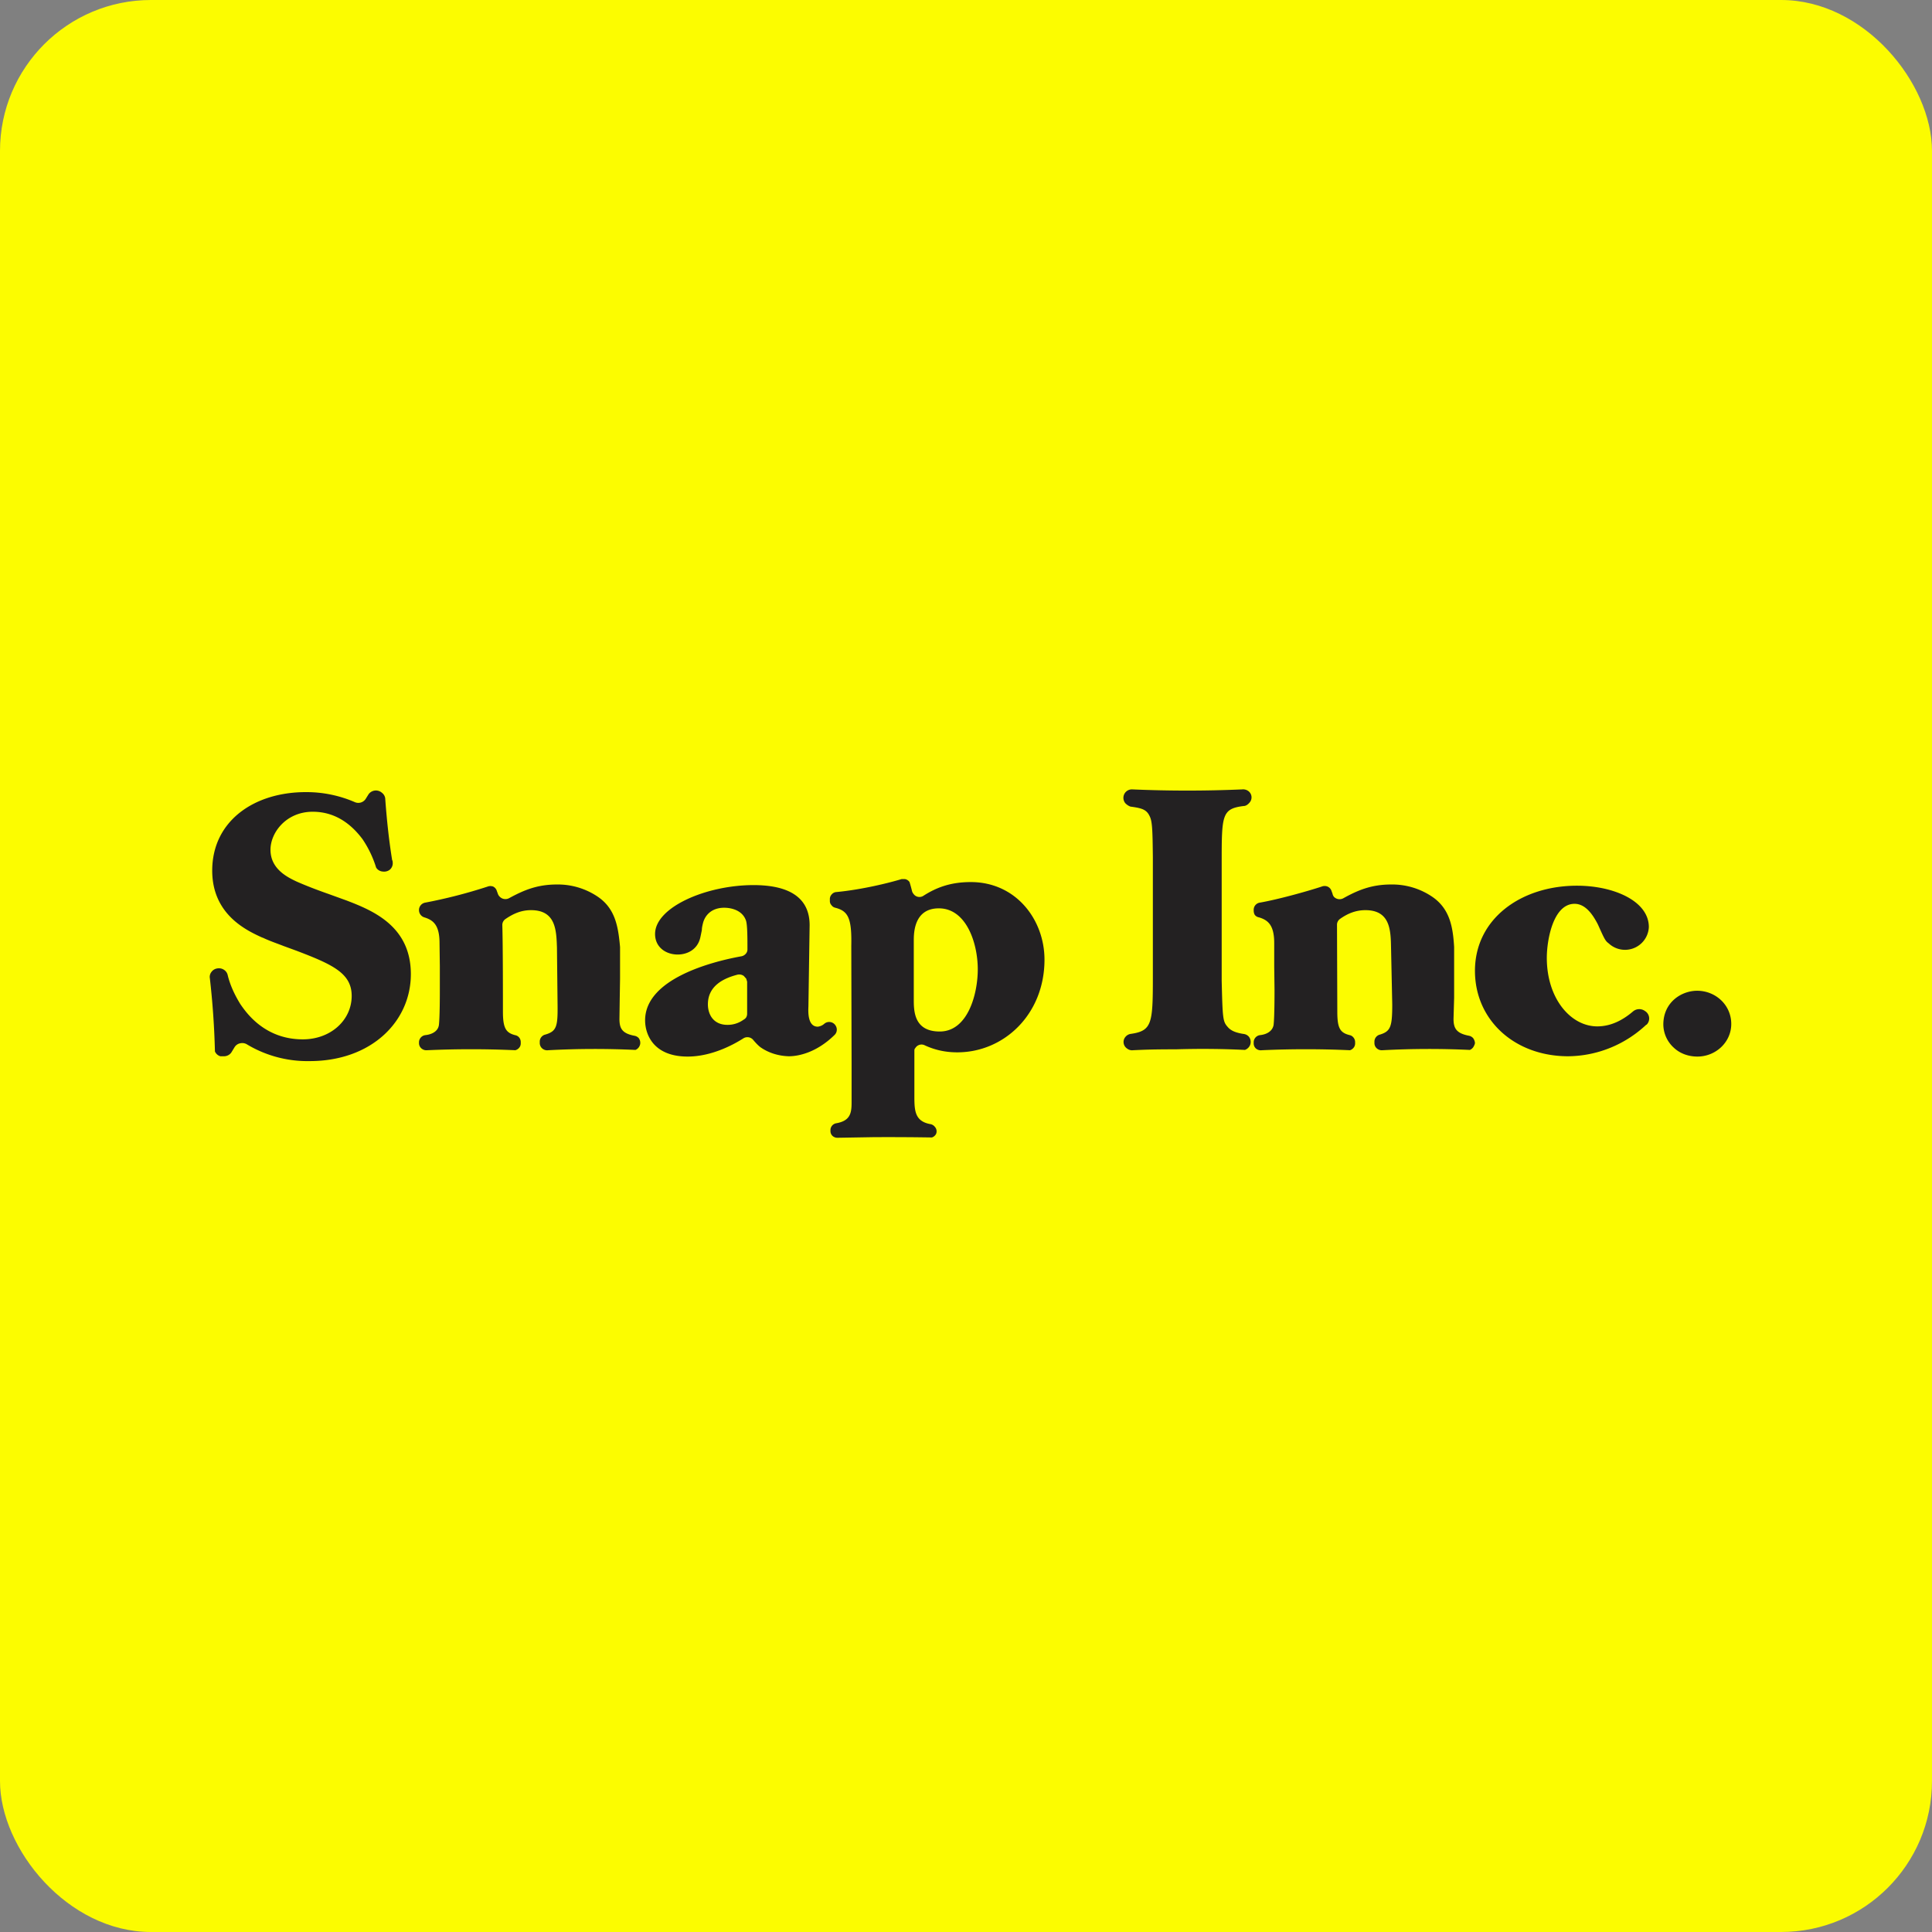 <!-- by FastBull --><svg xmlns="http://www.w3.org/2000/svg" width="64" height="64" viewBox="0 0 64 64"><rect x="0" y="0" width="64" height="64" fill="#808080" stroke="none"/><rect x="0" y="0" width="64" height="64" rx="5" ry="5" fill="#fcfc00" /><path fill="#fcfc00" d="M 2.75,2 L 61.55,2 L 61.55,60.80 L 2.75,60.80 L 2.75,2" /><path d="M 32.39,32.11 C 32.39,32.93 32.06,34.17 31.13,34.17 C 30.27,34.17 30.27,33.48 30.27,33.10 L 30.27,31.17 C 30.27,30.92 30.27,30.09 31.10,30.09 C 32.01,30.09 32.39,31.24 32.39,32.11 M 27.67,30.07 C 28.09,30.18 28.22,30.40 28.20,31.33 L 28.21,35.21 L 28.21,36.53 C 28.21,36.88 28.16,37.13 27.70,37.21 A 0.23,0.23 0 0,0 27.51,37.44 L 27.51,37.47 A 0.22,0.22 0 0,0 27.58,37.63 A 0.24,0.24 0 0,0 27.75,37.69 L 28.93,37.67 A 89.04,89.04 0 0,1 30.87,37.68 A 0.24,0.24 0 0,0 31.01,37.56 A 0.22,0.22 0 0,0 30.97,37.33 A 0.24,0.24 0 0,0 30.83,37.24 C 30.31,37.15 30.29,36.80 30.29,36.33 L 30.29,34.82 C 30.29,34.78 30.29,34.75 30.32,34.72 A 0.24,0.24 0 0,1 30.64,34.63 C 30.88,34.74 31.23,34.86 31.71,34.86 C 33.26,34.86 34.60,33.60 34.60,31.79 C 34.60,30.47 33.66,29.22 32.16,29.22 C 31.54,29.22 31.06,29.37 30.58,29.68 A 0.24,0.24 0 0,1 30.26,29.61 A 0.23,0.23 0 0,1 30.21,29.51 A 5,5 0 0,0 30.13,29.22 A 0.23,0.23 0 0,0 29.97,29.12 L 29.87,29.12 C 29.44,29.25 28.55,29.47 27.71,29.55 A 0.22,0.22 0 0,0 27.55,29.63 A 0.22,0.22 0 0,0 27.49,29.78 L 27.49,29.85 C 27.49,29.90 27.51,29.95 27.54,29.98 A 0.21,0.21 0 0,0 27.67,30.07 L 27.67,30.07 M 38.96,34.76 A 28.83,28.83 0 0,1 41.24,34.78 A 0.29,0.29 0 0,0 41.41,34.62 A 0.26,0.26 0 0,0 41.43,34.52 A 0.27,0.27 0 0,0 41.36,34.33 A 0.28,0.28 0 0,0 41.19,34.25 C 40.93,34.21 40.77,34.14 40.67,34.02 C 40.51,33.84 40.50,33.76 40.47,32.49 L 40.47,28.60 C 40.47,27 40.47,26.79 41.20,26.70 C 41.27,26.70 41.34,26.65 41.39,26.59 A 0.26,0.26 0 0,0 41.36,26.21 A 0.29,0.29 0 0,0 41.15,26.15 A 42.26,42.26 0 0,1 37.51,26.15 A 0.28,0.28 0 0,0 37.28,26.61 C 37.33,26.66 37.39,26.70 37.45,26.72 C 37.83,26.77 37.98,26.82 38.08,27.03 C 38.17,27.20 38.18,27.47 38.19,28.40 L 38.19,32.39 C 38.19,33.91 38.16,34.15 37.45,34.25 A 0.28,0.28 0 0,0 37.28,34.35 A 0.26,0.26 0 0,0 37.33,34.73 C 37.38,34.77 37.45,34.80 37.53,34.79 C 37.95,34.77 38.24,34.76 38.96,34.76 L 38.96,34.76 M 41.74,34.29 A 0.24,0.24 0 0,0 41.53,34.53 L 41.53,34.55 A 0.23,0.23 0 0,0 41.60,34.73 A 0.25,0.25 0 0,0 41.80,34.79 A 32.63,32.63 0 0,1 44.72,34.79 A 0.25,0.25 0 0,0 44.87,34.66 A 0.24,0.24 0 0,0 44.89,34.55 L 44.89,34.52 C 44.89,34.41 44.81,34.31 44.71,34.29 C 44.39,34.21 44.30,34.06 44.30,33.51 L 44.29,30.65 A 0.24,0.24 0 0,1 44.39,30.44 C 44.63,30.27 44.90,30.15 45.23,30.15 C 46.05,30.15 46.07,30.81 46.08,31.39 L 46.12,33.27 C 46.12,34 46.07,34.16 45.72,34.27 A 0.24,0.24 0 0,0 45.53,34.50 L 45.53,34.55 A 0.23,0.23 0 0,0 45.61,34.73 A 0.25,0.25 0 0,0 45.80,34.79 A 28.92,28.92 0 0,1 48.69,34.78 A 0.25,0.25 0 0,0 48.83,34.64 A 0.24,0.24 0 0,0 48.86,34.55 A 0.32,0.32 0 0,0 48.80,34.39 A 0.25,0.25 0 0,0 48.66,34.31 C 48.24,34.23 48.15,34.06 48.15,33.75 L 48.17,33.05 L 48.17,31.37 C 48.13,30.71 48.03,30.09 47.42,29.69 A 2.36,2.36 0 0,0 46.08,29.30 C 45.43,29.30 44.98,29.49 44.51,29.75 A 0.26,0.26 0 0,1 44.19,29.71 A 0.24,0.24 0 0,1 44.14,29.60 L 44.11,29.52 A 0.24,0.24 0 0,0 43.98,29.37 A 0.26,0.26 0 0,0 43.78,29.37 C 43.29,29.53 42.36,29.79 41.74,29.90 A 0.24,0.24 0 0,0 41.53,30.13 L 41.53,30.16 C 41.53,30.21 41.54,30.27 41.57,30.31 C 41.60,30.35 41.65,30.38 41.71,30.39 C 42,30.48 42.21,30.64 42.21,31.24 L 42.21,32.01 L 42.22,32.78 C 42.22,32.95 42.22,33.68 42.19,33.95 C 42.15,34.18 41.93,34.27 41.74,34.29 L 41.74,34.29 M 54.54,33.95 A 0.29,0.29 0 0,0 54.49,33.49 A 0.32,0.32 0 0,0 54.09,33.51 C 53.76,33.79 53.37,34 52.91,34 C 52.04,34 51.24,33.09 51.24,31.73 C 51.24,31.14 51.45,29.94 52.16,29.94 C 52.55,29.94 52.79,30.36 52.91,30.58 L 52.94,30.64 C 53.15,31.11 53.18,31.17 53.29,31.25 A 0.79,0.79 0 0,0 54.62,30.71 C 54.62,29.85 53.46,29.34 52.24,29.34 C 50.38,29.34 48.86,30.44 48.86,32.16 C 48.86,33.79 50.17,34.99 51.95,34.99 C 52.92,34.98 53.84,34.60 54.54,33.94 L 54.54,33.95 M 57.35,33.92 C 57.35,33.29 56.83,32.82 56.22,32.82 C 55.70,32.82 55.10,33.20 55.10,33.94 A 1.05,1.05 0 0,0 55.44,34.70 C 55.65,34.90 55.93,35 56.23,35 C 56.83,35 57.35,34.53 57.35,33.92 L 57.35,33.92 M 6.95,32.39 A 27.10,27.10 0 0,1 7.12,34.83 A 0.28,0.28 0 0,0 7.30,34.99 L 7.43,34.99 A 0.30,0.30 0 0,0 7.66,34.87 L 7.77,34.69 A 0.28,0.28 0 0,1 7.96,34.56 A 0.30,0.30 0 0,1 8.17,34.59 A 3.89,3.89 0 0,0 10.26,35.15 C 12.30,35.15 13.61,33.84 13.61,32.27 C 13.61,30.69 12.37,30.17 11.48,29.83 L 10.90,29.62 C 10.53,29.49 10.16,29.35 9.82,29.20 C 9.55,29.07 8.96,28.80 8.96,28.15 C 8.96,27.58 9.48,26.89 10.36,26.89 C 11.06,26.89 11.60,27.25 12.01,27.80 A 3.55,3.55 0 0,1 12.46,28.74 A 0.28,0.28 0 0,0 12.67,28.87 A 0.32,0.32 0 0,0 12.90,28.82 A 0.28,0.28 0 0,0 13.01,28.61 C 13.01,28.57 13.01,28.52 12.99,28.49 C 12.88,27.81 12.81,27.13 12.76,26.44 A 0.28,0.28 0 0,0 12.65,26.26 A 0.30,0.30 0 0,0 12.21,26.31 L 12.11,26.47 A 0.29,0.29 0 0,1 11.75,26.57 A 4.03,4.03 0 0,0 10.13,26.24 C 8.40,26.24 7.03,27.21 7.03,28.84 C 7.03,30.31 8.19,30.83 8.69,31.06 L 8.70,31.06 C 8.93,31.17 9.17,31.25 9.40,31.34 L 9.81,31.49 C 11.02,31.95 11.65,32.24 11.65,32.99 C 11.65,33.79 10.96,34.43 10.03,34.43 C 8.75,34.43 8.14,33.52 7.96,33.26 C 7.77,32.95 7.62,32.63 7.54,32.29 A 0.28,0.28 0 0,0 7.41,32.12 A 0.30,0.30 0 0,0 7.20,32.08 A 0.29,0.29 0 0,0 7.01,32.19 A 0.27,0.27 0 0,0 6.95,32.40 L 6.95,32.39 M 14.09,34.29 A 0.24,0.24 0 0,0 13.88,34.53 L 13.88,34.55 A 0.23,0.23 0 0,0 13.96,34.73 A 0.25,0.25 0 0,0 14.15,34.79 A 32.64,32.64 0 0,1 17.07,34.79 A 0.25,0.25 0 0,0 17.23,34.66 A 0.24,0.24 0 0,0 17.25,34.55 L 17.25,34.52 C 17.25,34.41 17.18,34.31 17.06,34.29 C 16.76,34.21 16.66,34.06 16.66,33.51 C 16.66,32.98 16.66,31.26 16.64,30.65 A 0.24,0.24 0 0,1 16.75,30.44 C 17,30.27 17.26,30.15 17.59,30.15 C 18.41,30.15 18.43,30.81 18.45,31.39 L 18.47,33.27 C 18.48,34 18.44,34.16 18.07,34.27 A 0.24,0.24 0 0,0 17.88,34.50 L 17.88,34.55 A 0.24,0.24 0 0,0 17.96,34.73 A 0.25,0.25 0 0,0 18.16,34.79 A 28.94,28.94 0 0,1 21.05,34.78 A 0.25,0.25 0 0,0 21.19,34.64 A 0.23,0.23 0 0,0 21.21,34.55 C 21.21,34.50 21.20,34.45 21.16,34.39 A 0.25,0.25 0 0,0 21.01,34.31 C 20.60,34.23 20.52,34.06 20.52,33.75 L 20.53,33.05 L 20.54,32.42 L 20.54,31.37 C 20.48,30.71 20.39,30.09 19.78,29.69 A 2.36,2.36 0 0,0 18.45,29.30 C 17.79,29.30 17.35,29.49 16.87,29.75 A 0.26,0.26 0 0,1 16.56,29.71 A 0.24,0.24 0 0,1 16.49,29.60 L 16.46,29.52 A 0.24,0.24 0 0,0 16.34,29.37 A 0.26,0.26 0 0,0 16.15,29.37 A 16.80,16.80 0 0,1 14.09,29.90 A 0.25,0.25 0 0,0 13.88,30.13 L 13.88,30.16 A 0.25,0.25 0 0,0 14.06,30.39 C 14.35,30.48 14.56,30.64 14.56,31.24 L 14.57,32.01 L 14.57,32.78 C 14.57,32.95 14.57,33.68 14.54,33.95 C 14.51,34.18 14.28,34.27 14.09,34.29 L 14.09,34.29 M 24.72,32.42 L 24.75,32.52 L 24.75,33.57 C 24.75,33.63 24.74,33.66 24.72,33.70 A 0.24,0.24 0 0,1 24.63,33.78 A 0.90,0.90 0 0,1 24.10,33.95 C 23.62,33.95 23.45,33.59 23.45,33.27 C 23.45,32.64 24,32.40 24.42,32.29 A 0.26,0.26 0 0,1 24.64,32.33 L 24.72,32.42 M 27.69,33.99 A 0.25,0.25 0 0,0 27.31,33.91 A 0.39,0.39 0 0,1 27.09,34.01 C 26.76,34.01 26.77,33.54 26.78,33.34 L 26.82,30.65 C 26.82,29.66 26.03,29.32 24.96,29.32 C 23.40,29.32 21.70,30.05 21.70,30.94 C 21.70,31.38 22.06,31.62 22.45,31.62 C 22.76,31.62 23.11,31.46 23.20,31.05 L 23.25,30.81 C 23.25,30.73 23.27,30.65 23.29,30.57 C 23.36,30.31 23.58,30.07 23.99,30.07 C 24.05,30.07 24.56,30.07 24.71,30.49 C 24.76,30.63 24.76,31.07 24.76,31.45 A 0.21,0.21 0 0,1 24.70,31.60 A 0.25,0.25 0 0,1 24.55,31.68 C 23.56,31.86 21.37,32.43 21.37,33.80 C 21.37,34.26 21.64,35 22.78,35 C 23.57,35 24.29,34.61 24.62,34.40 A 0.25,0.25 0 0,1 24.96,34.46 C 25.03,34.54 25.10,34.62 25.19,34.69 C 25.46,34.88 25.79,34.98 26.13,34.99 C 26.45,34.99 27.05,34.87 27.65,34.28 A 0.24,0.24 0 0,0 27.72,34.10 A 0.24,0.24 0 0,0 27.69,33.99 L 27.69,33.99" fill="#232122" /></svg>